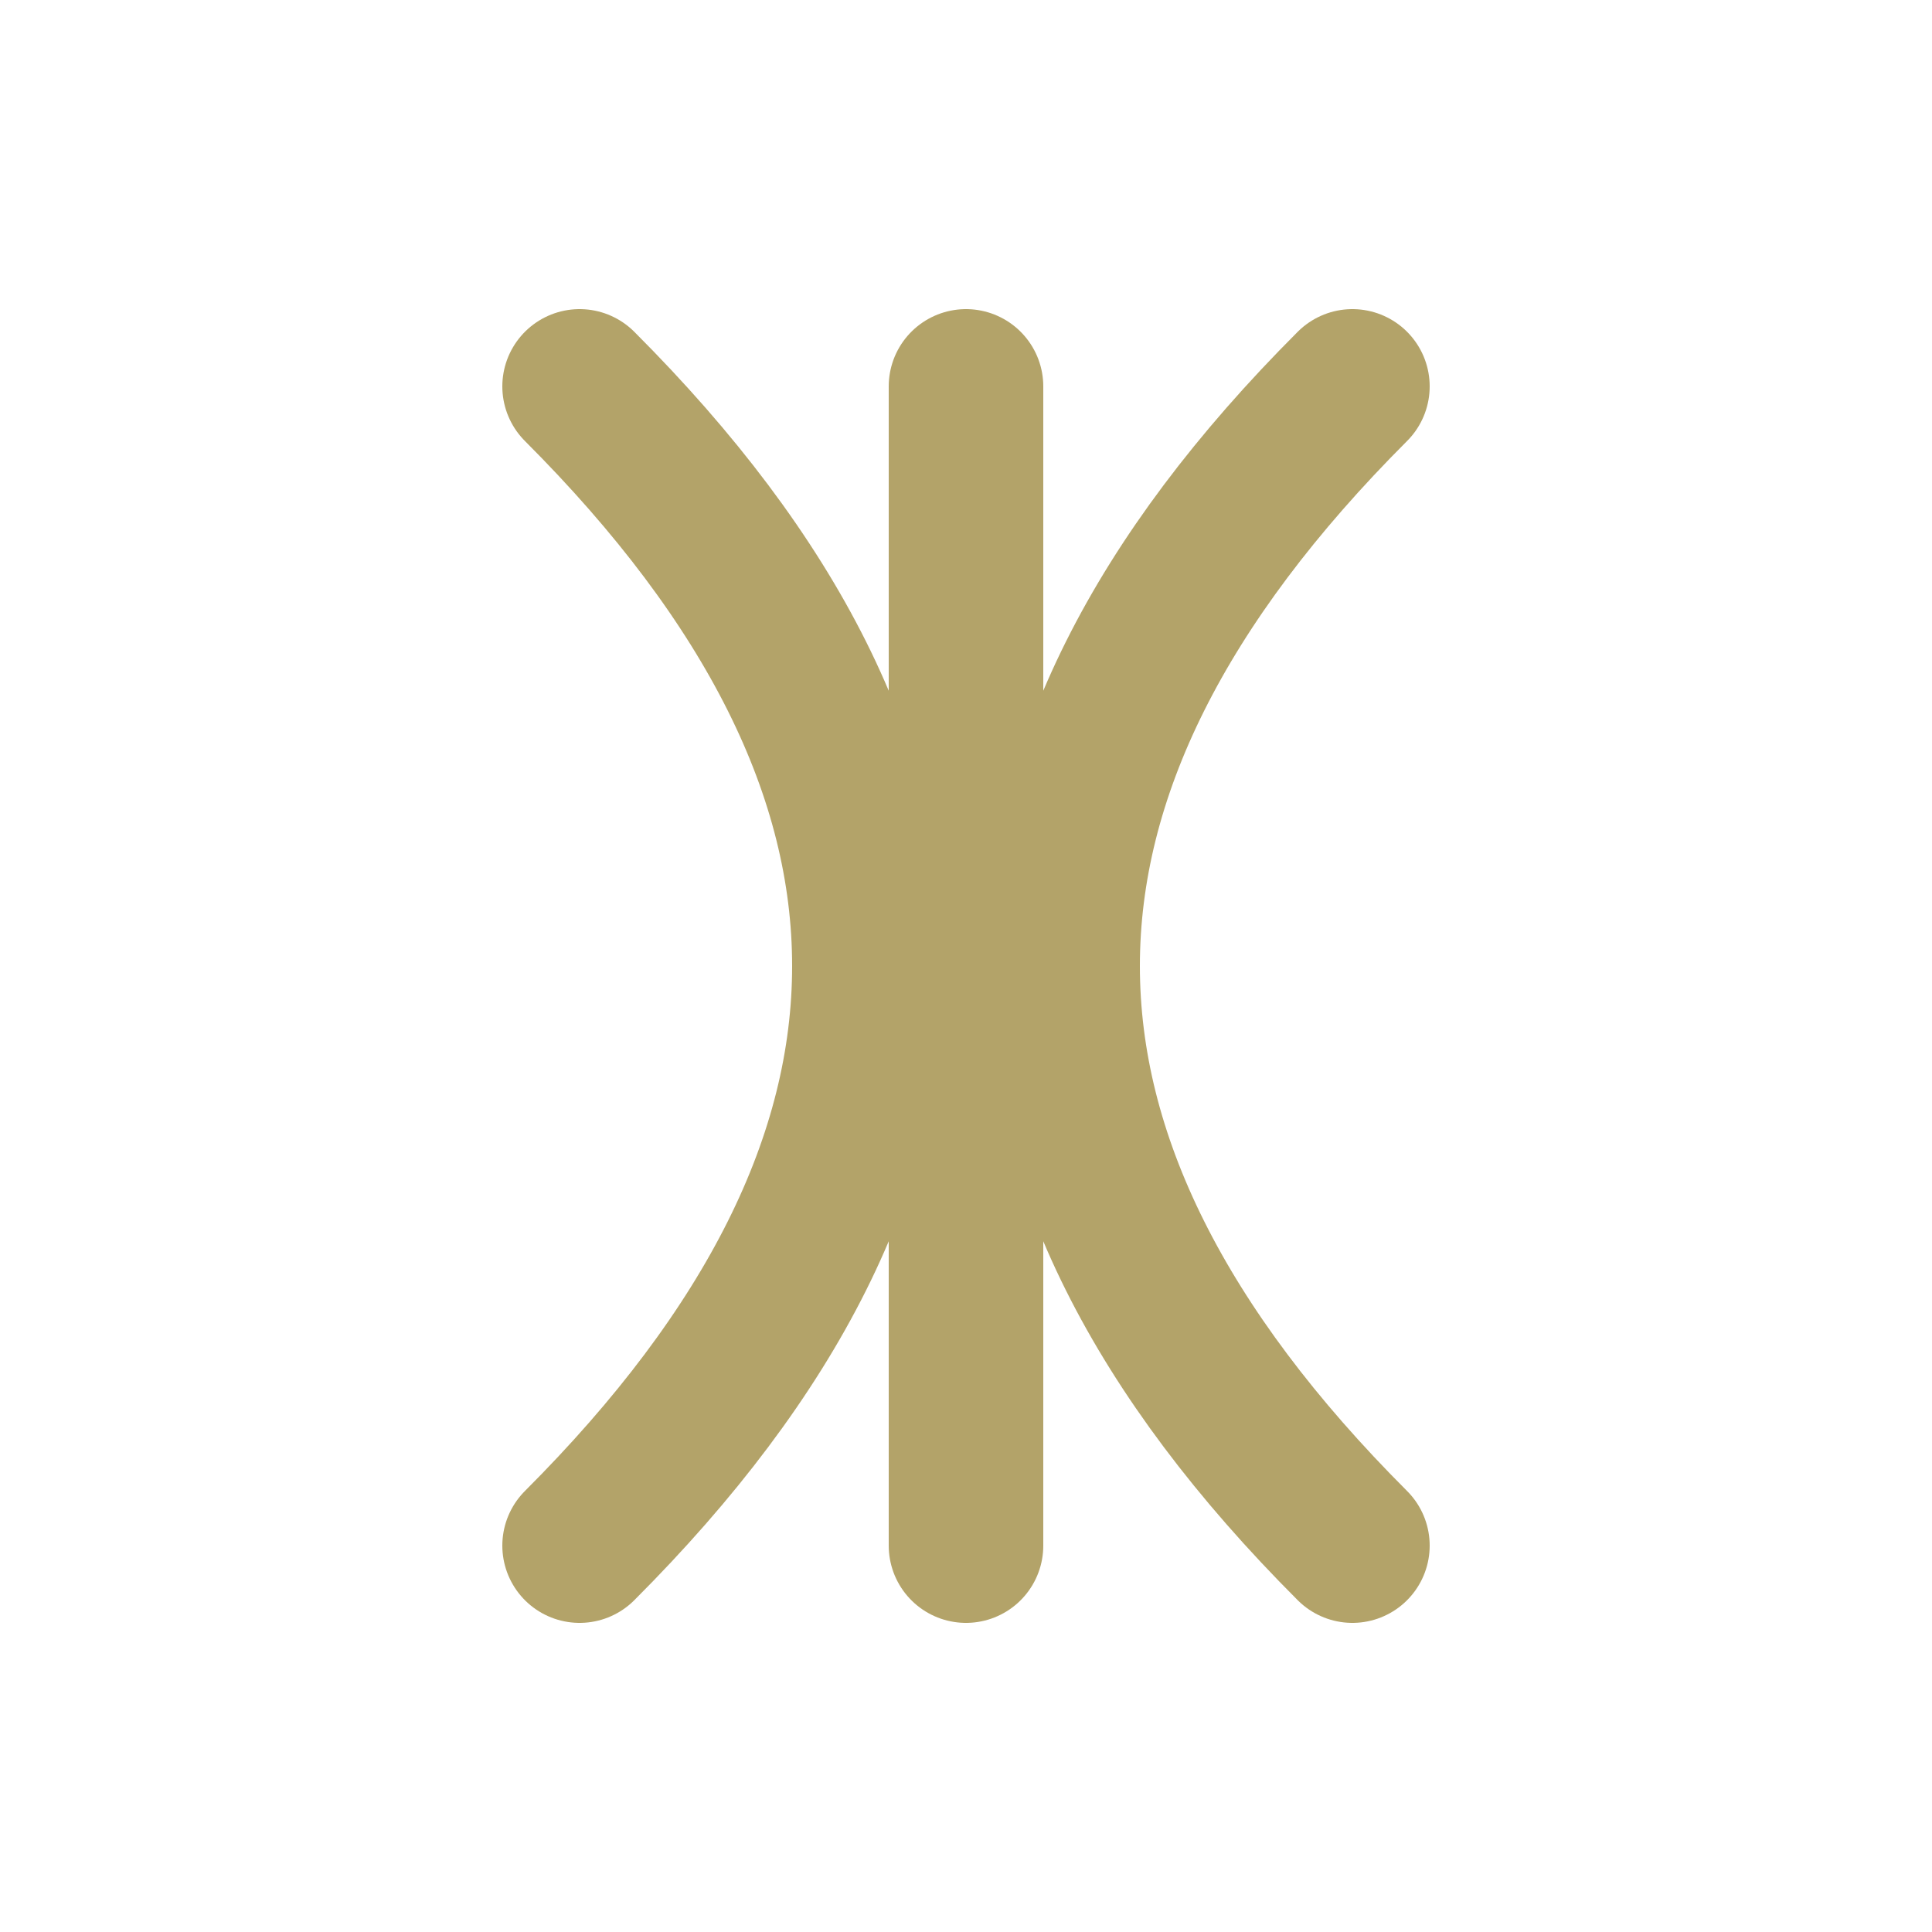<svg width="100" height="100" viewBox="0 0 100 100" fill="none" xmlns="http://www.w3.org/2000/svg">
  <path 
    d="M30 20 C 50 40, 50 60, 30 80" 
    stroke="#b3a369" 
    stroke-width="8" 
    stroke-linecap="round"
  />
  <path 
    d="M70 20 C 50 40, 50 60, 70 80" 
    stroke="#b3a369" 
    stroke-width="8" 
    stroke-linecap="round"
  />
  <line 
    x1="50" y1="20" x2="50" y2="80" 
    stroke="#b3a369" 
    stroke-width="8" 
    stroke-linecap="round"
  />
</svg>